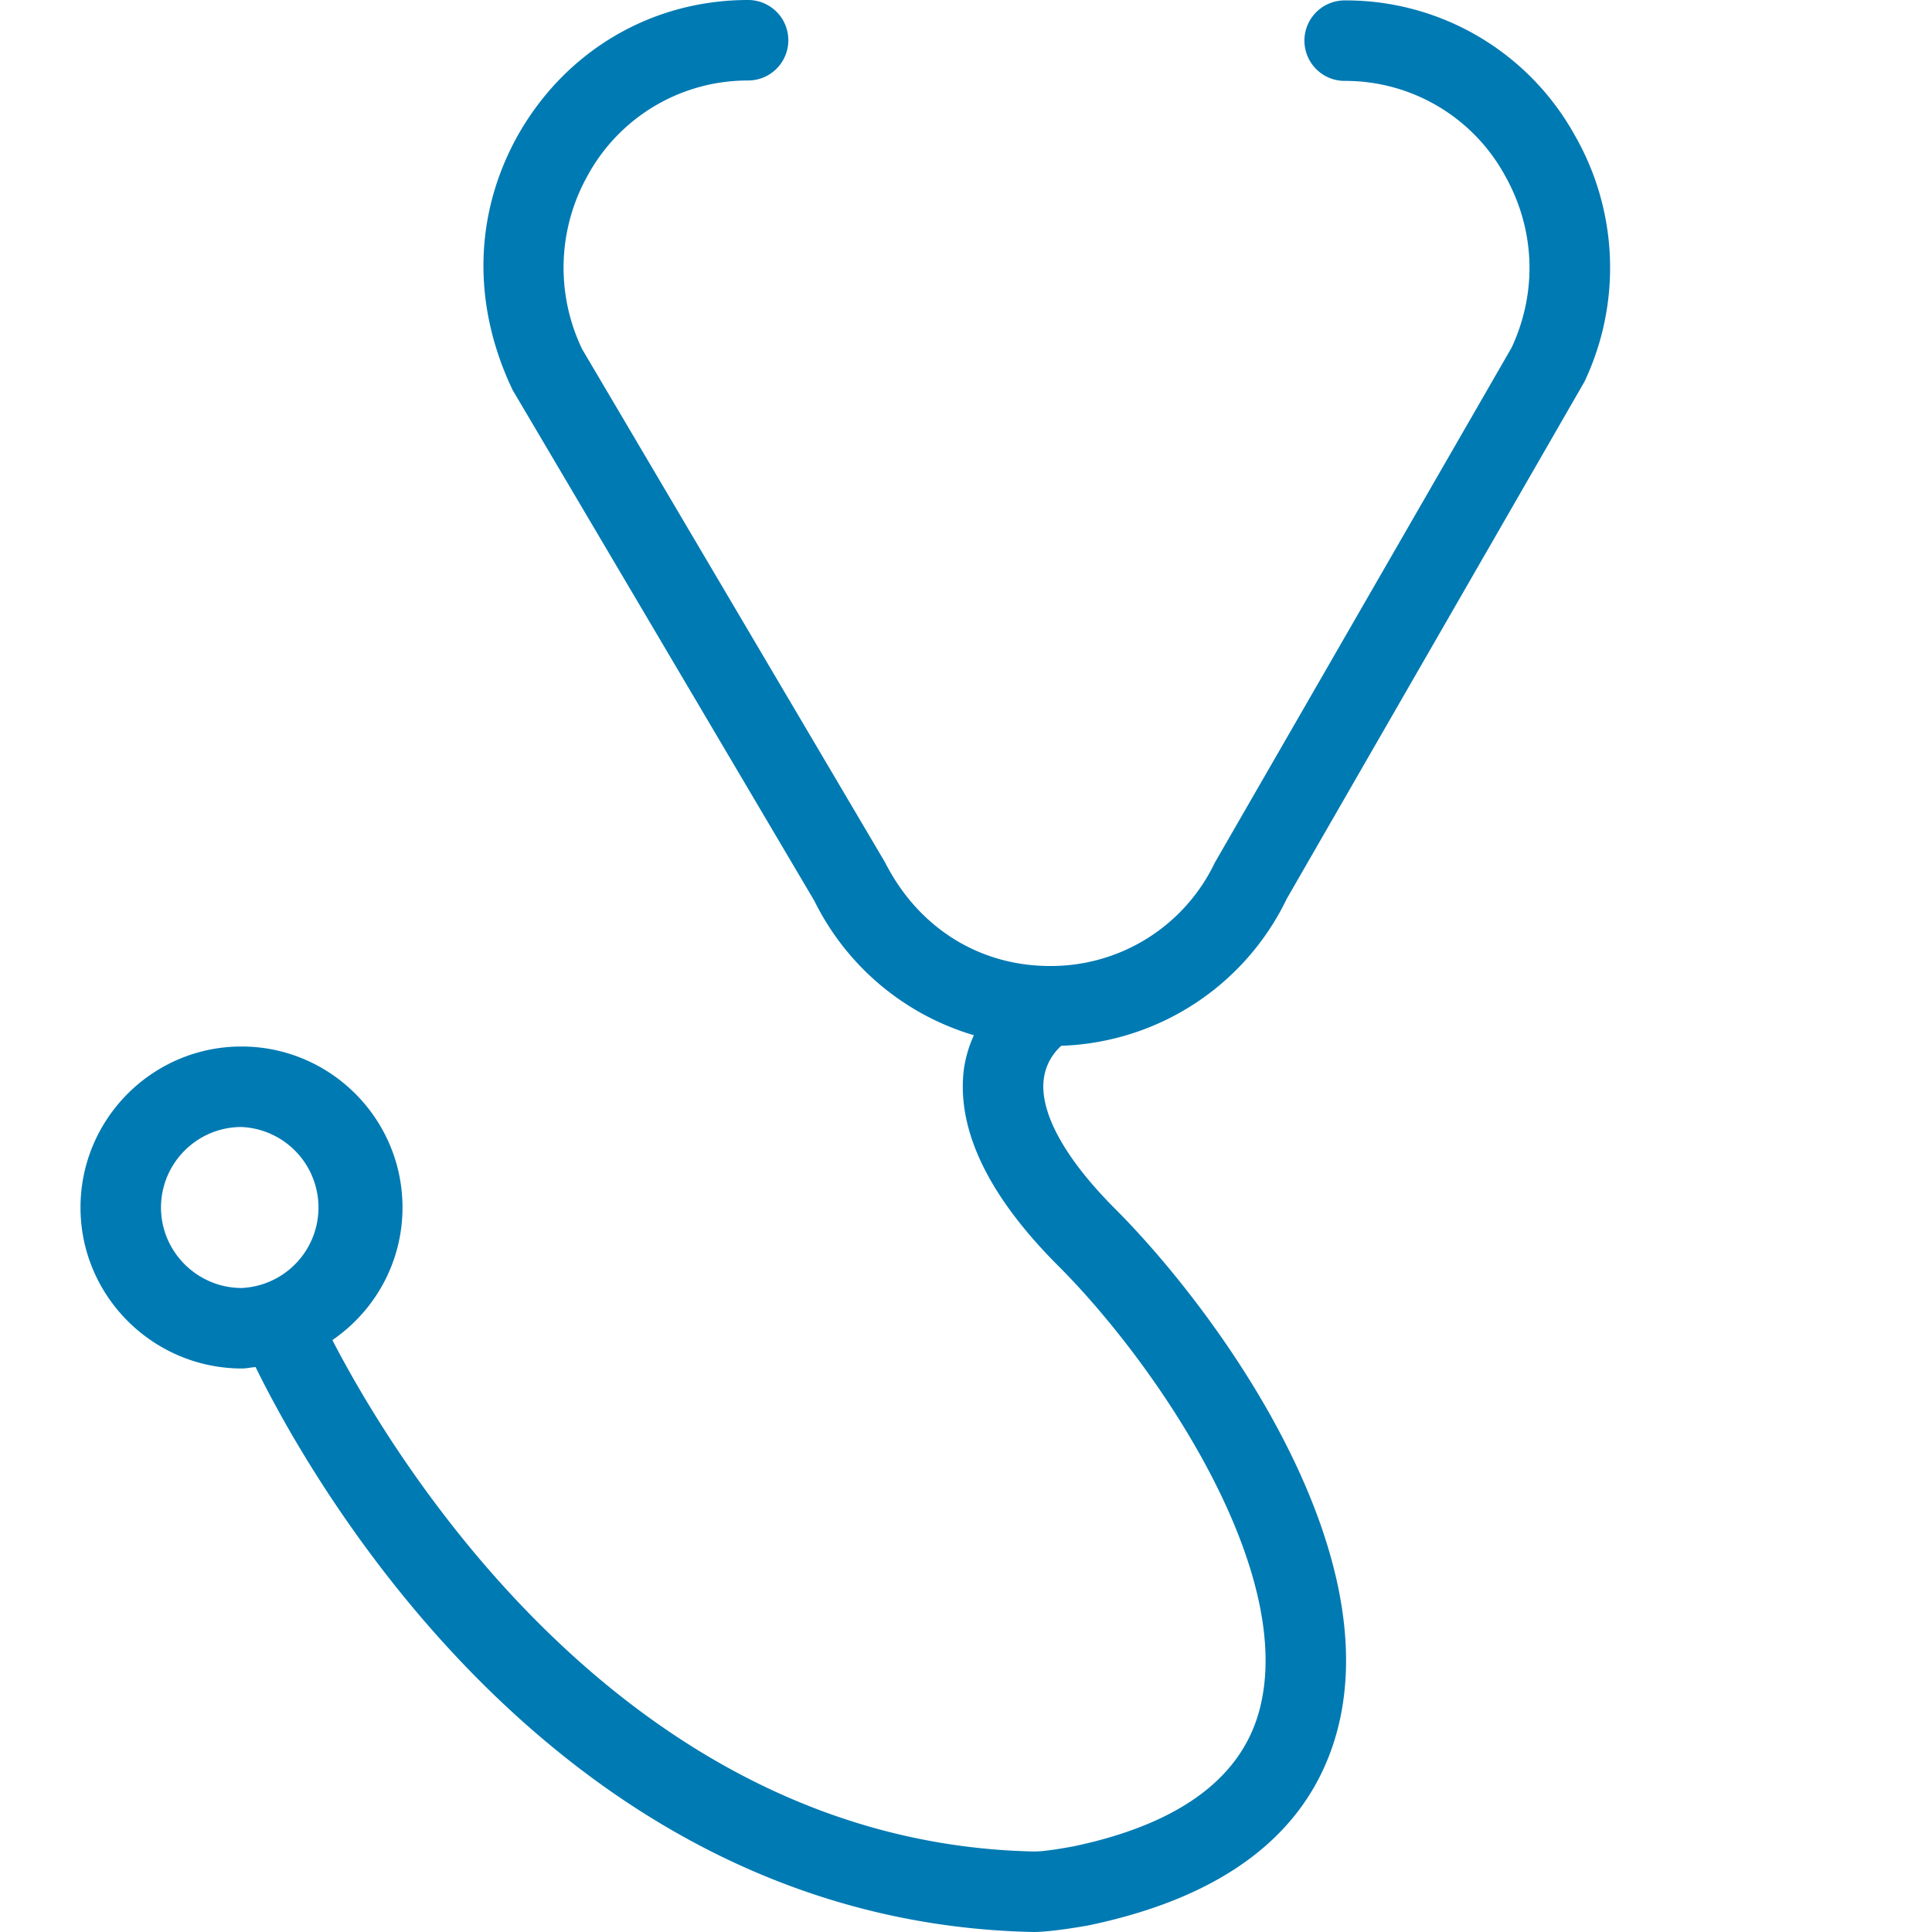 <?xml version="1.0" encoding="UTF-8"?>
<svg xmlns="http://www.w3.org/2000/svg" viewBox="0 0 24 24"><path fill-rule="evenodd" d="M3 14a1.001 1.001 0 0 1 0 2c-.551-.002-1-.451-1-1 0-.551.448-1 1-1m-.002 3c.061 0 .118-.013.177-.018C3.82 18.301 6.896 23.88 12.84 24c.231 0 .672-.08.681-.082 1.676-.349 2.708-1.133 3.066-2.332.697-2.336-1.483-5.317-2.733-6.568-.62-.62-.936-1.189-.889-1.604a.665.665 0 0 1 .219-.423 3.228 3.228 0 0 0 2.801-1.827l3.698-6.423a3.305 3.305 0 0 0-.122-3.063A3.25 3.25 0 0 0 16.704.005a.5.5 0 0 0 0 1 2.26 2.26 0 0 1 1.986 1.166c.38.668.412 1.451.088 2.147l-3.688 6.4A2.255 2.255 0 0 1 13.043 12c-.873 0-1.634-.471-2.049-1.288L7.232 4.338a2.337 2.337 0 0 1 .069-2.159A2.263 2.263 0 0 1 9.293 1a.5.5 0 0 0 0-1c-1.2 0-2.272.632-2.866 1.692-.533.963-.569 2.083-.059 3.153l3.749 6.347a3.23 3.23 0 0 0 1.981 1.668 1.542 1.542 0 0 0-.123.412c-.098.752.296 1.578 1.171 2.453 1.235 1.235 3 3.84 2.483 5.575-.245.82-1.023 1.371-2.303 1.638-.007 0-.32.062-.476.062-5.145-.104-8.023-5.001-8.721-6.353.525-.36.871-.963.871-1.647 0-1.103-.897-2-2-2s-2 .897-2 2c0 1.098.896 1.995 1.998 2" clip-rule="evenodd" style="fill: #007ab3;"/></svg>
